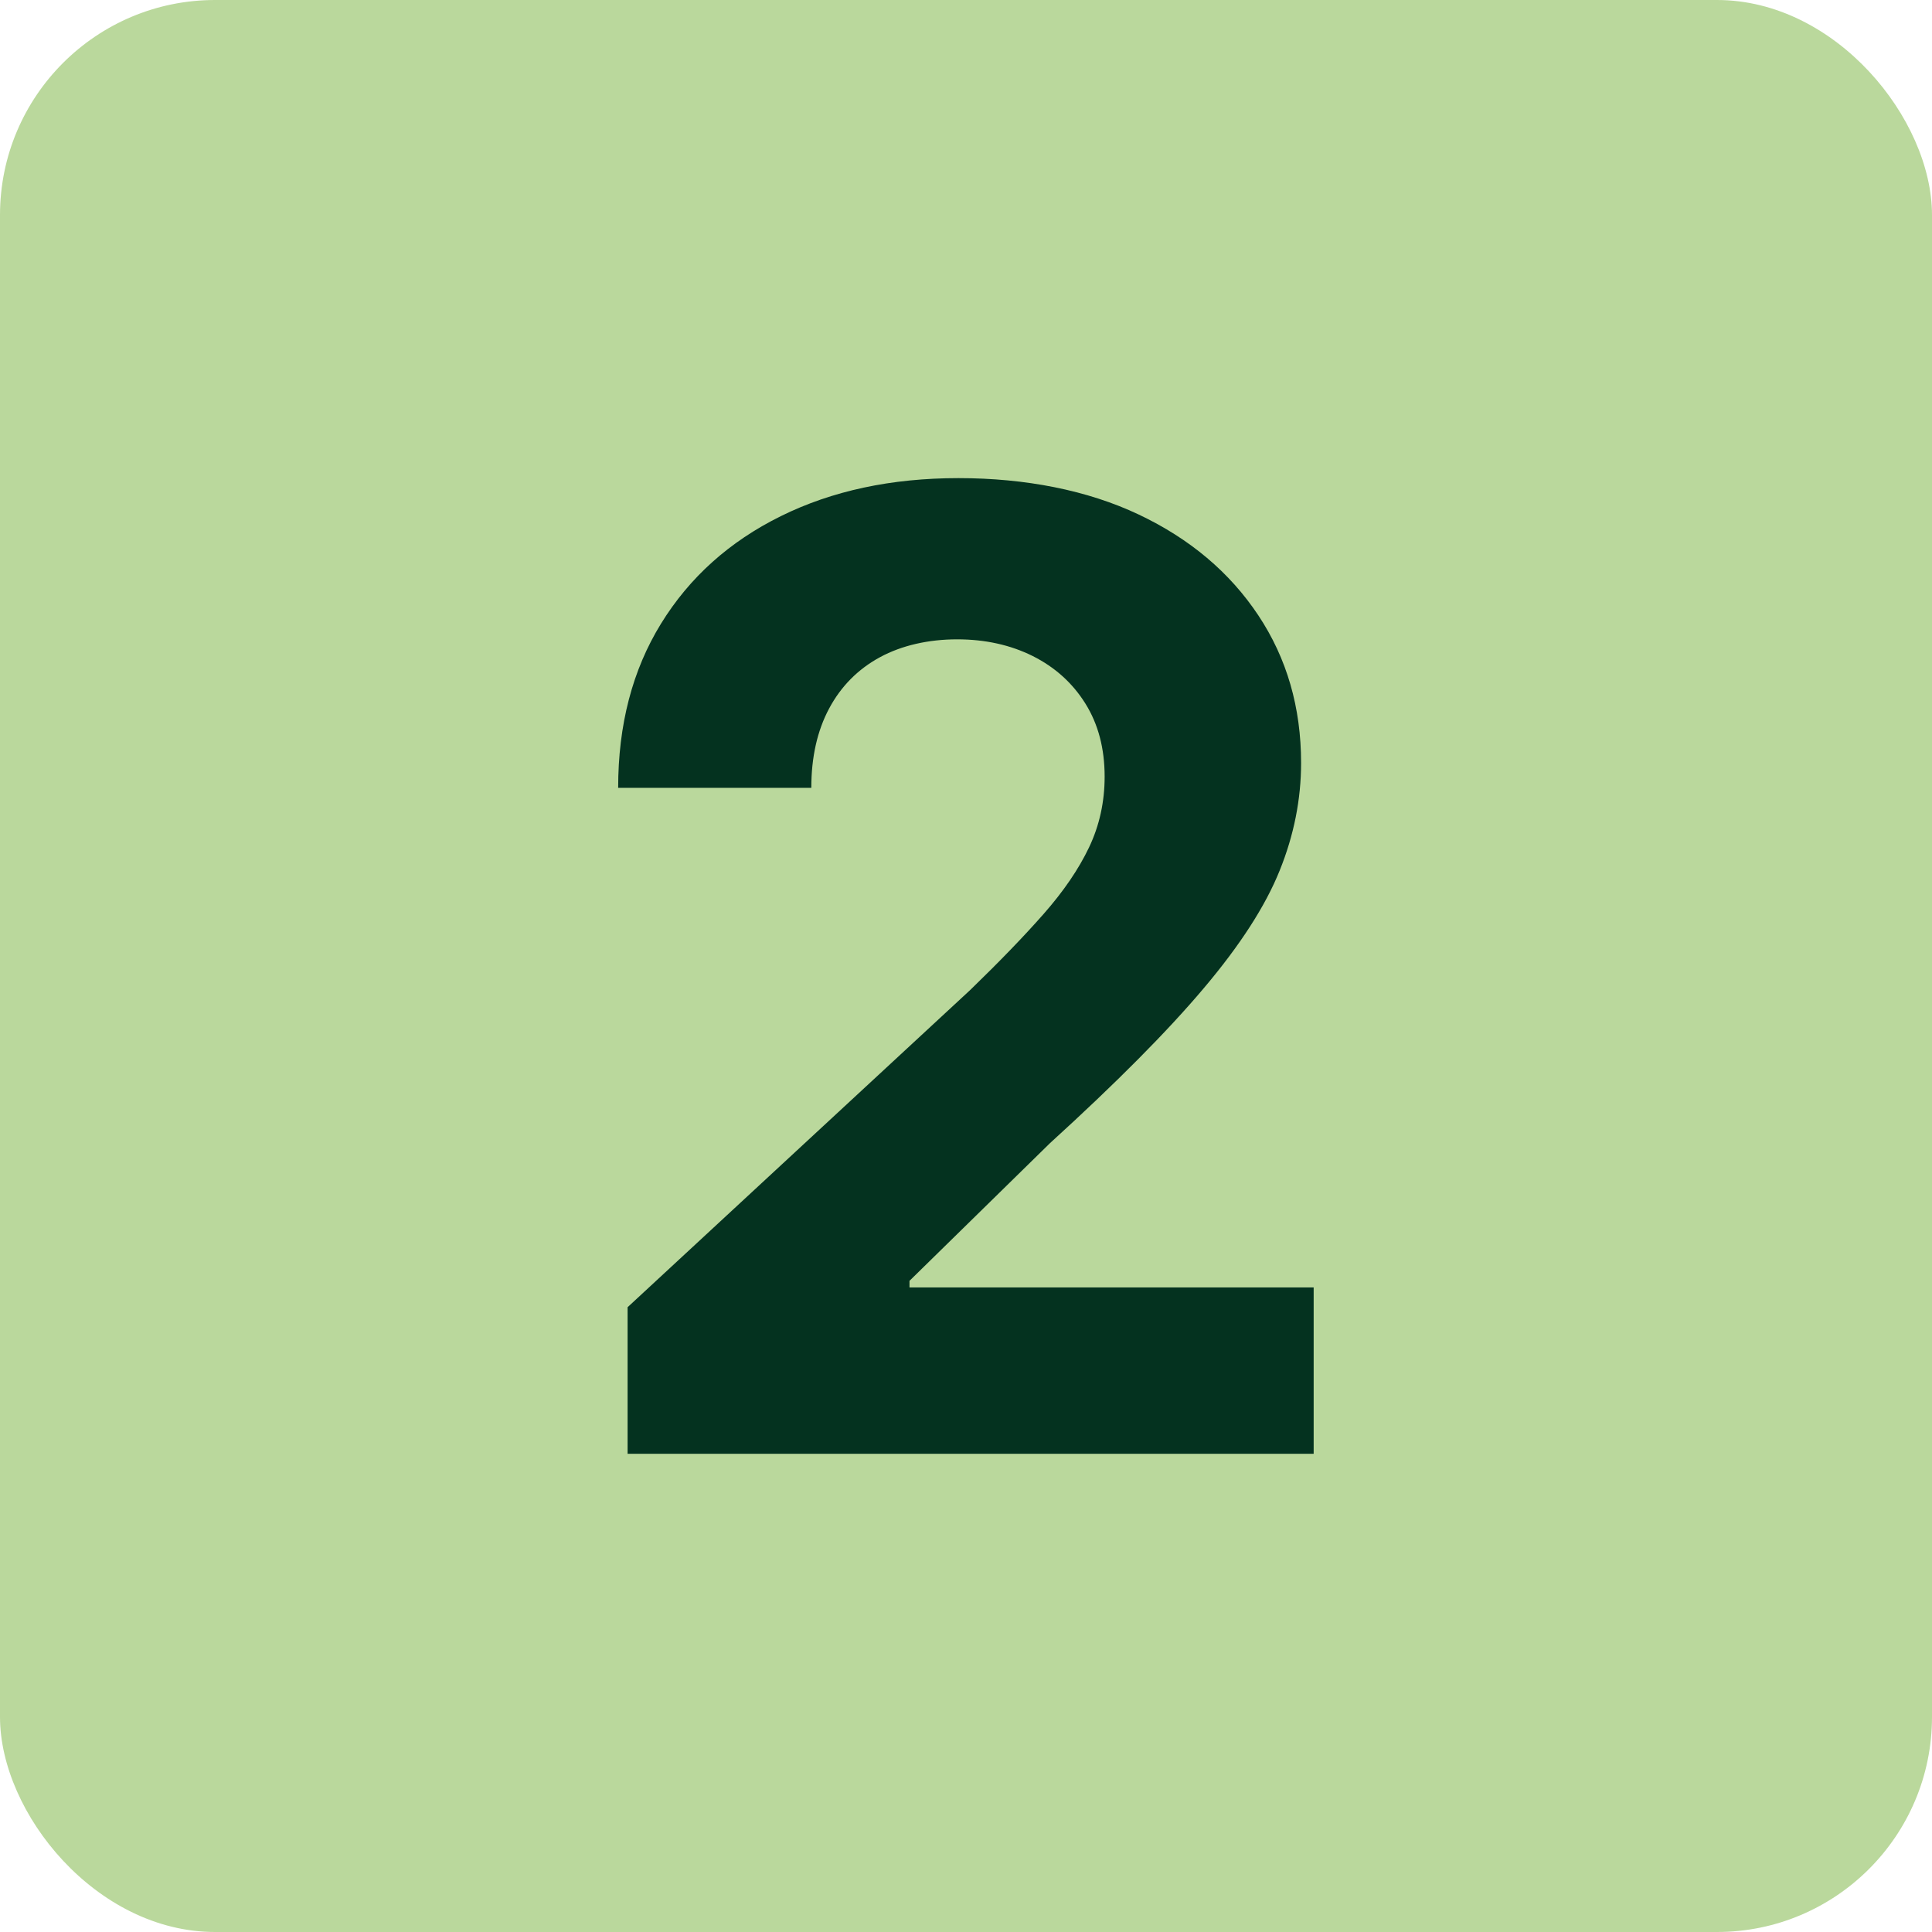 <svg xmlns="http://www.w3.org/2000/svg" id="Alphabet" viewBox="0 0 233.56 233.56"><defs><style>      .cls-1 {        fill: #bad89c;      }      .cls-2 {        fill: #04321f;      }    </style></defs><rect class="cls-1" width="233.56" height="233.56" rx="26" ry="26"></rect><path class="cls-2" d="M75.87,175.76v-17.73l41.42-38.35c3.52-3.41,6.49-6.48,8.89-9.21s4.23-5.41,5.48-8.04c1.25-2.63,1.88-5.48,1.88-8.55,0-3.41-.78-6.35-2.33-8.83-1.55-2.48-3.67-4.39-6.36-5.74-2.69-1.34-5.74-2.02-9.15-2.02s-6.67.72-9.32,2.16c-2.65,1.44-4.7,3.5-6.14,6.19s-2.16,5.89-2.16,9.6h-23.35c0-7.61,1.72-14.22,5.17-19.83,3.45-5.61,8.28-9.94,14.49-13.01s13.37-4.6,21.48-4.6,15.6,1.47,21.79,4.4,11.01,7,14.46,12.19c3.45,5.19,5.17,11.14,5.17,17.84,0,4.39-.86,8.73-2.59,13.01-1.72,4.28-4.78,9.03-9.18,14.23-4.39,5.21-10.59,11.45-18.58,18.72l-16.99,16.65v.8h48.86v20.11h-82.96Z"></path></svg>